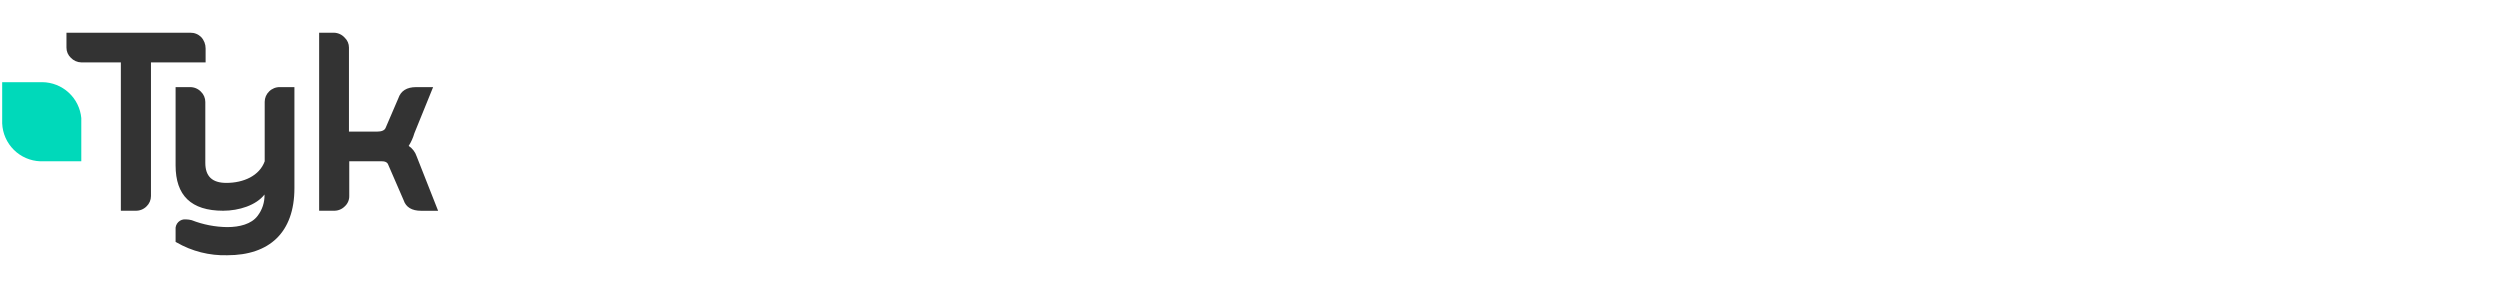 <svg width="382" height="44" viewBox="0 0 382 44" fill="none" xmlns="http://www.w3.org/2000/svg"><defs><symbol id="content" viewBox="0 0 382 44" preserveAspectRatio="xMidYMid meet"><g id="NoColourRemove" clip-path="url(#a)"><g clip-path="url(#b)"><path d="M30.737 5.665C30.521 5.449 30.264 5.279 29.981 5.165C29.698 5.051 29.395 4.995 29.09 5H10.156V7.267C10.152 7.558 10.21 7.847 10.324 8.115C10.439 8.383 10.608 8.624 10.82 8.824C11.027 9.042 11.275 9.218 11.55 9.34C11.825 9.462 12.121 9.528 12.422 9.534H18.467V32.2H20.733C21.04 32.207 21.344 32.152 21.629 32.038C21.913 31.923 22.172 31.753 22.388 31.535C22.602 31.333 22.773 31.09 22.89 30.82C23.007 30.549 23.067 30.258 23.068 29.964V9.534H31.417V7.403C31.421 6.758 31.177 6.136 30.737 5.665Z" fill="#333333"/><path d="M42.781 13.312C42.475 13.304 42.17 13.358 41.886 13.471C41.602 13.584 41.343 13.753 41.126 13.969C40.912 14.173 40.742 14.418 40.625 14.689C40.508 14.961 40.447 15.253 40.446 15.548V24.645C39.645 26.866 37.205 27.947 34.59 27.947C32.422 27.947 31.372 26.942 31.372 24.887V15.578C31.372 15.283 31.312 14.99 31.195 14.718C31.078 14.447 30.907 14.202 30.692 13.999C30.478 13.779 30.222 13.605 29.939 13.486C29.655 13.368 29.351 13.309 29.044 13.312H26.831V25.272C26.831 29.866 29.196 32.2 34.099 32.2C36.509 32.2 39.146 31.369 40.416 29.722C40.452 30.913 40.07 32.079 39.335 33.017C38.406 34.233 36.608 34.701 34.734 34.701C32.871 34.681 31.028 34.322 29.294 33.644C29.012 33.571 28.723 33.53 28.433 33.523C28.217 33.496 27.998 33.519 27.793 33.589C27.588 33.659 27.401 33.775 27.247 33.928C27.093 34.08 26.975 34.266 26.903 34.471C26.831 34.675 26.806 34.894 26.831 35.109V36.961L26.967 37.036C29.323 38.399 32.013 39.08 34.734 39.001C41.133 39.001 44.987 35.555 44.987 28.748V13.312H42.781ZM63.664 23.889C63.449 23.236 63.021 22.675 62.448 22.295C62.828 21.695 63.121 21.044 63.316 20.361L66.18 13.312H63.581C62.16 13.312 61.246 13.886 60.868 15.012L58.919 19.545C58.768 19.915 58.322 20.112 57.582 20.112H53.321V7.267C53.322 6.984 53.265 6.704 53.153 6.444C53.041 6.184 52.877 5.95 52.671 5.756C52.464 5.525 52.211 5.338 51.929 5.208C51.647 5.078 51.342 5.007 51.031 5H48.764V32.2H51.031C51.34 32.206 51.647 32.149 51.932 32.032C52.218 31.915 52.477 31.741 52.693 31.52C52.912 31.32 53.086 31.074 53.202 30.8C53.318 30.526 53.374 30.231 53.366 29.934V24.645H58.36C59.07 24.645 59.259 24.97 59.342 25.219L61.677 30.599C62.032 31.664 62.931 32.208 64.352 32.208H66.943L63.664 23.889Z" fill="#333333"/><path d="M12.422 18.034C12.282 16.548 11.598 15.166 10.5 14.155C9.402 13.143 7.969 12.574 6.476 12.556H0.333V18.85C0.395 20.373 1.031 21.817 2.113 22.892C3.194 23.967 4.642 24.593 6.166 24.645H12.422V18.049V18.034Z" fill="#00D9BA"/></g></g><defs><clipPath id="a"><rect width="294" height="34" fill="white" transform="translate(0.333 5)"/></clipPath><clipPath id="b"><rect width="66.61" height="34" fill="white" transform="translate(0.333 5)"/></clipPath></defs></symbol></defs><use href="#content"/></svg>